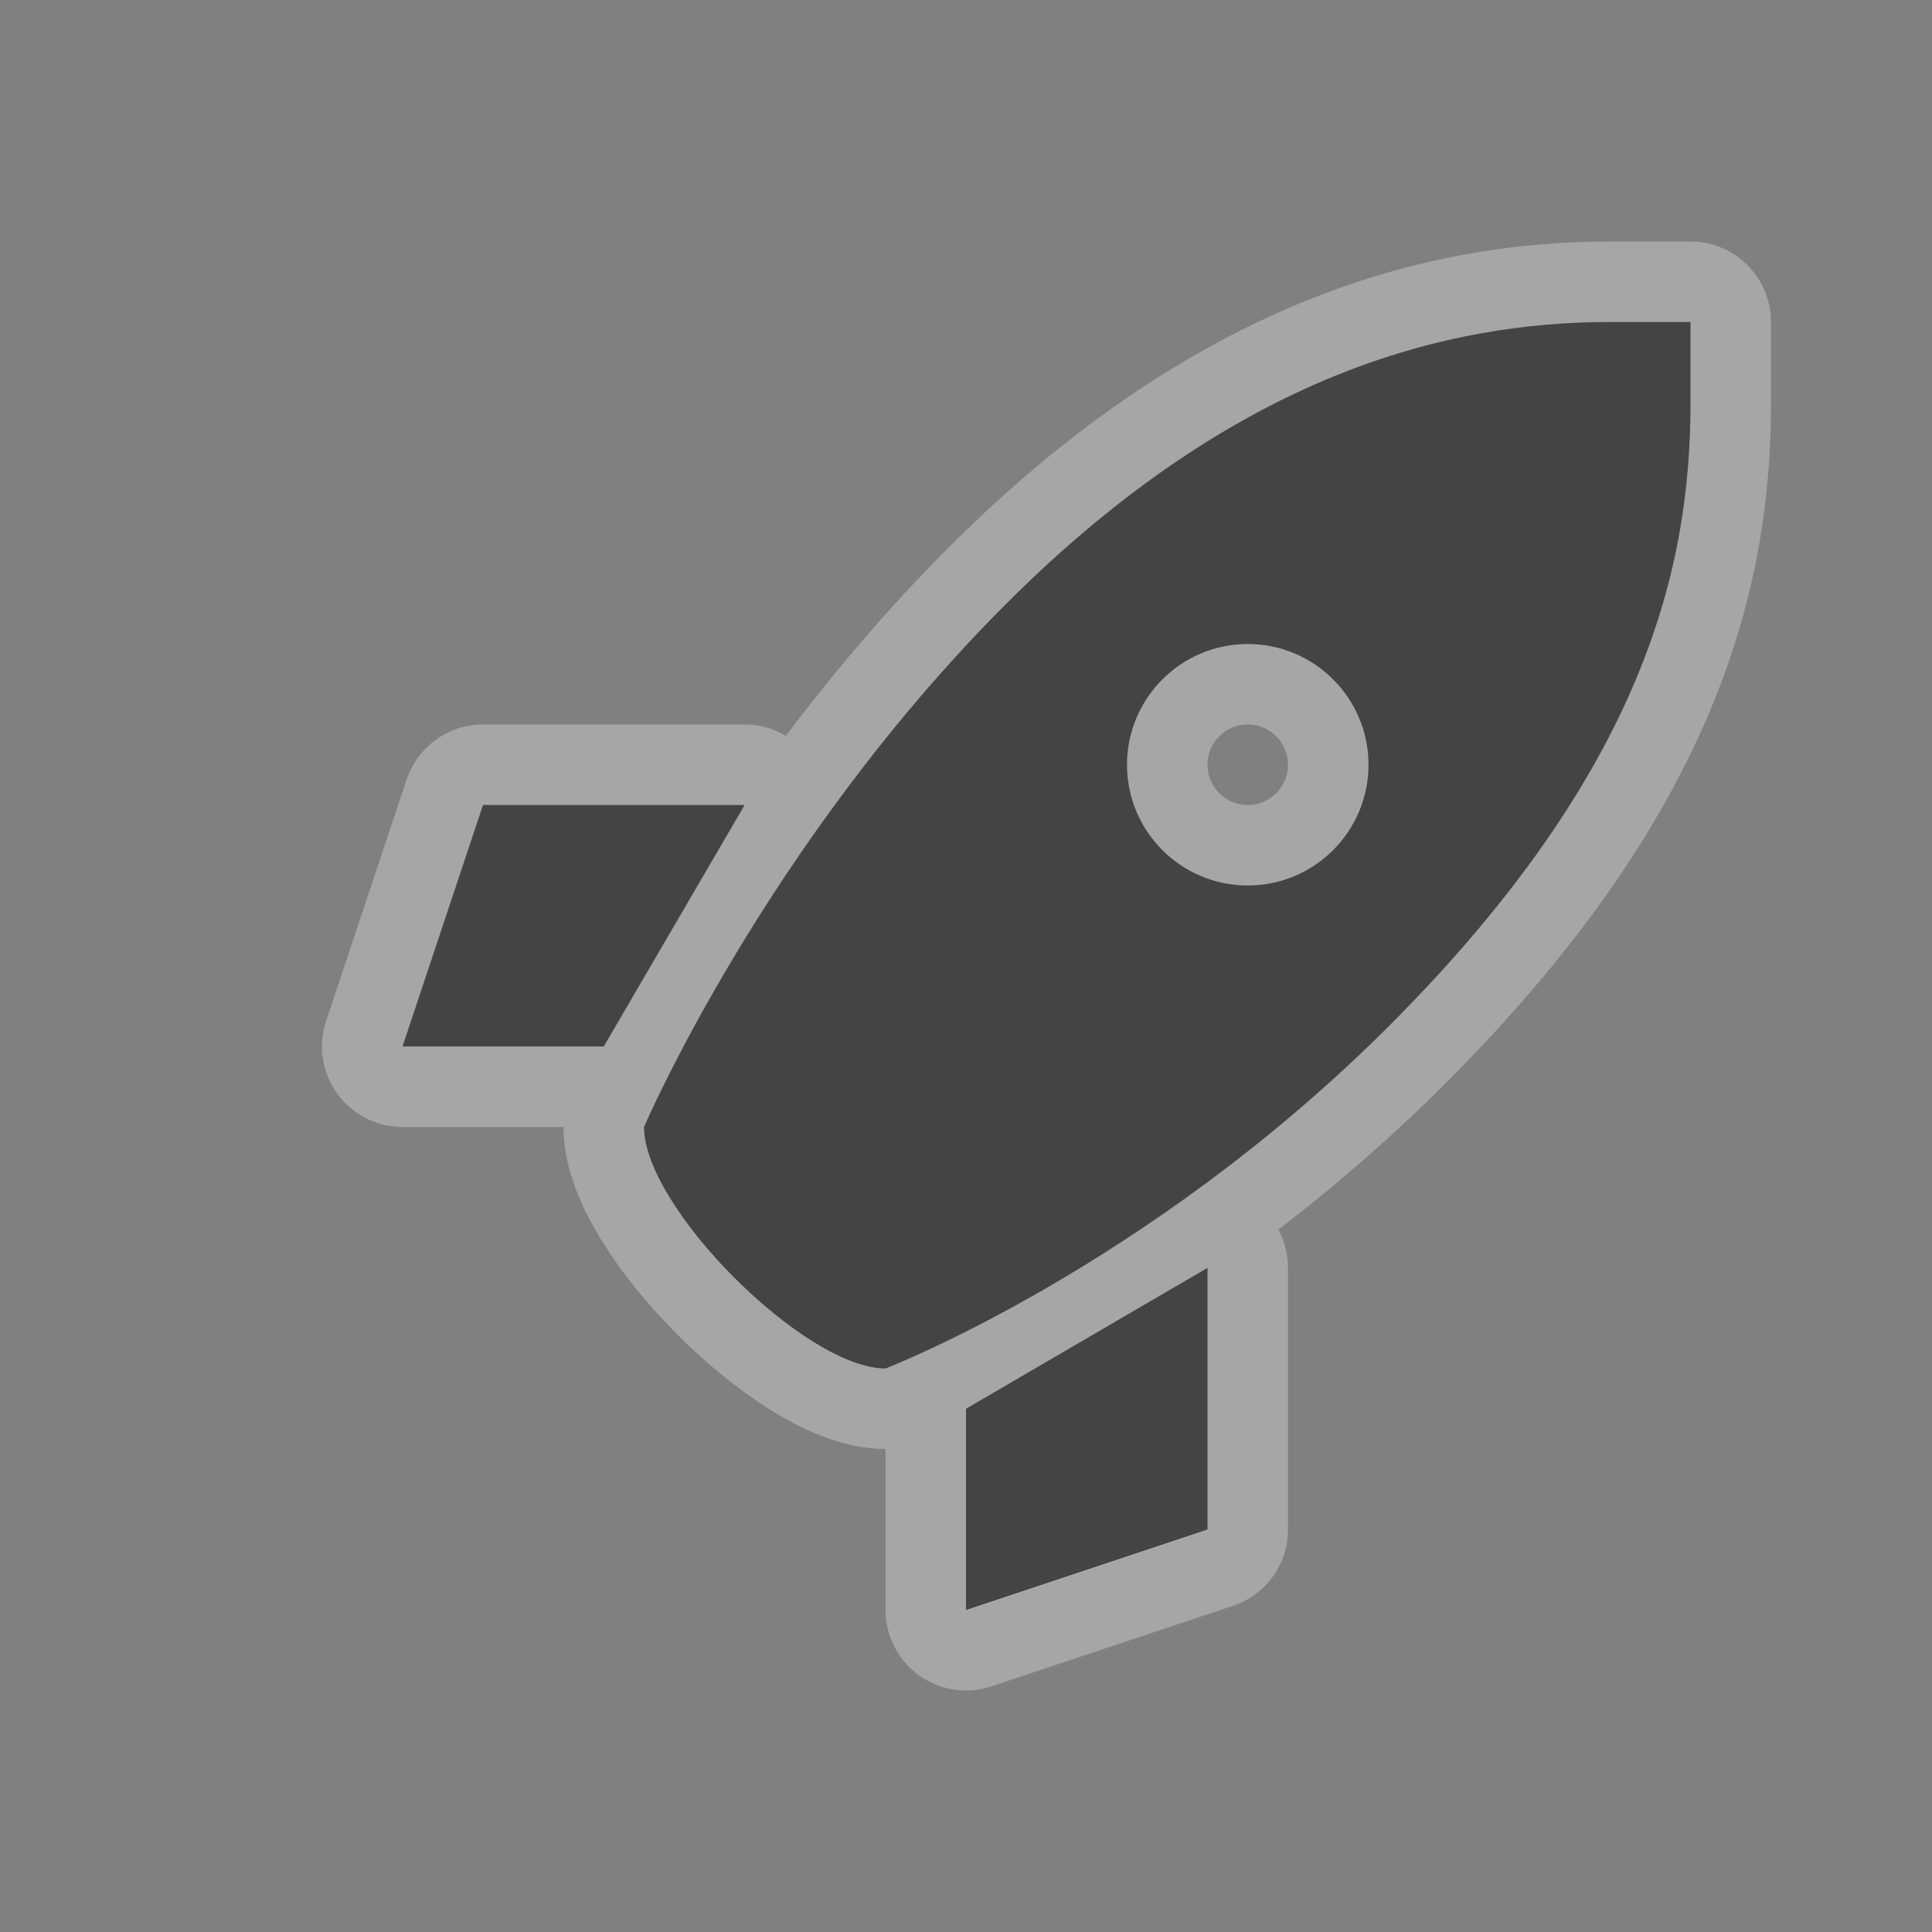 <?xml version="1.0" encoding="UTF-8" standalone="no"?>
<!-- Created with Inkscape (http://www.inkscape.org/) -->

<svg
   xmlns:dc="http://purl.org/dc/elements/1.1/"
   xmlns:cc="http://creativecommons.org/ns#"
   xmlns:rdf="http://www.w3.org/1999/02/22-rdf-syntax-ns#"
   xmlns:svg="http://www.w3.org/2000/svg"
   xmlns="http://www.w3.org/2000/svg"
   xmlns:inkscape="http://www.inkscape.org/namespaces/inkscape"
   version="1.1"
   width="24"
   height="24"
   id="svg4460">
  <rect width="100%" height="100%" fill="#808080" stroke="none"/>
  <defs
     id="defs4462" />
  <g
     transform="translate(0,-1028.362)"
     id="layer1">
    <path
       d="m 21,1032.362 -1,0 c -2,0 -4.625,0.625 -7.5,3.5 -3,3 -4.5,6.5 -4.5,6.5 0,1 2,3 3,3 0,0 3.25,-1.25 6.25,-4.25 3.214,-3.214 3.75,-5.75 3.75,-7.75 z m -5.5,4 c 0.828,0 1.5,0.672 1.5,1.5 0,0.828 -0.672,1.5 -1.5,1.5 -0.828,0 -1.5,-0.672 -1.5,-1.5 0,-0.828 0.672,-1.5 1.5,-1.5 z m -9.5,2 -1,3 2.5,0 1.75,-3 z m 9,5.75 -3,1.75 0,2.5 3,-1 z"
       inkscape:connector-curvature="0"
       id="path3611"
       style="opacity:0.3;color:#000000;fill:none;stroke:#ffffff;stroke-width:2;stroke-linecap:round;stroke-linejoin:round;stroke-miterlimit:4;stroke-opacity:1;stroke-dasharray:none;stroke-dashoffset:0;marker:none;visibility:visible;display:inline;overflow:visible;enable-background:accumulate" />
    <path
       d="m 21,1032.362 -1,0 c -2,0 -4.625,0.625 -7.5,3.5 -3,3 -4.5,6.5 -4.5,6.5 0,1 2,3 3,3 0,0 3.25,-1.25 6.25,-4.25 3.214,-3.214 3.75,-5.75 3.75,-7.75 z m -5.5,4 c 0.828,0 1.5,0.672 1.5,1.5 0,0.828 -0.672,1.5 -1.5,1.5 -0.828,0 -1.5,-0.672 -1.5,-1.5 0,-0.828 0.672,-1.5 1.5,-1.5 z m -9.5,2 -1,3 2.5,0 1.75,-3 z m 9,5.75 -3,1.75 0,2.5 3,-1 z"
       inkscape:connector-curvature="0"
       id="path3088"
       style="fill:#444444;fill-opacity:1;stroke:none" />
  </g>
  <rect
     width="24"
     height="24"
     x="0"
     y="0"
     id="canvas"
     style="fill:none;stroke:none;visibility:hidden" />
</svg>
